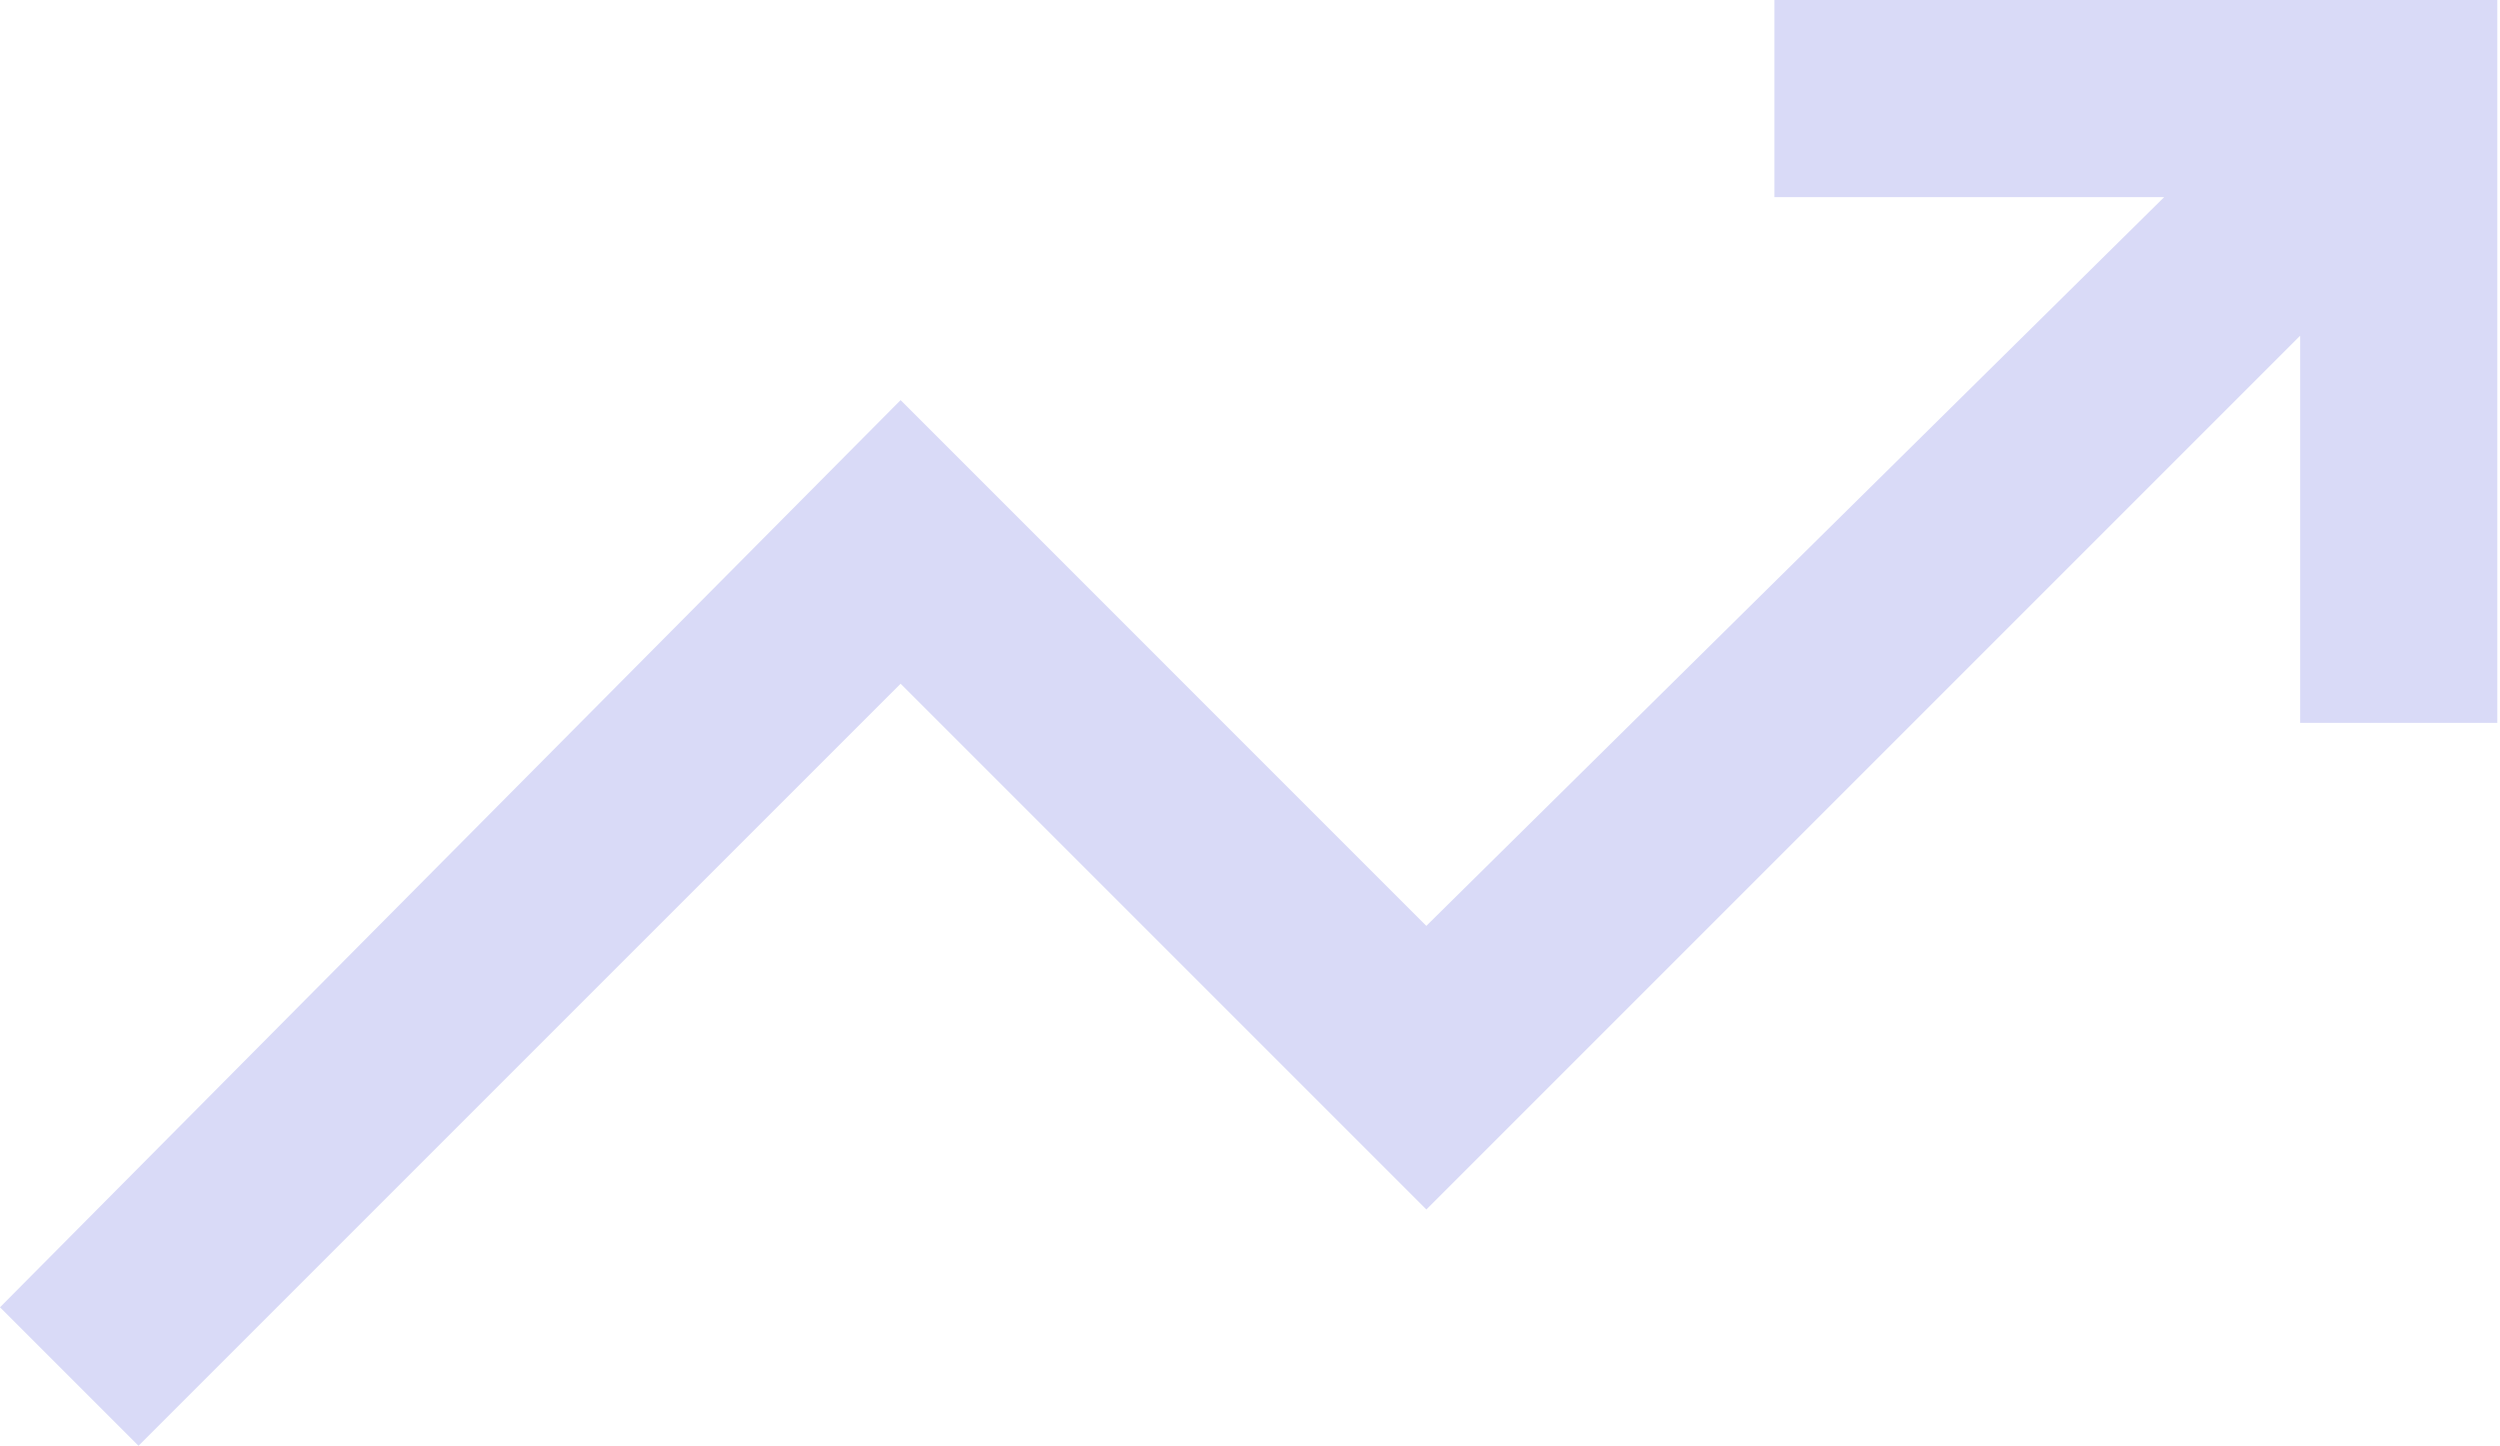 <svg width="83" height="48" viewBox="0 0 83 48" xmlns="http://www.w3.org/2000/svg">
    <path d="M4.598 48 0 43.402l29.9-30.118 17.454 17.455L71.85 6.545H58.91V0h24v24h-6.545V11.145l-29.01 29.01L29.9 22.7z" fill="#D9DAF7" fill-rule="nonzero"/>
</svg>
